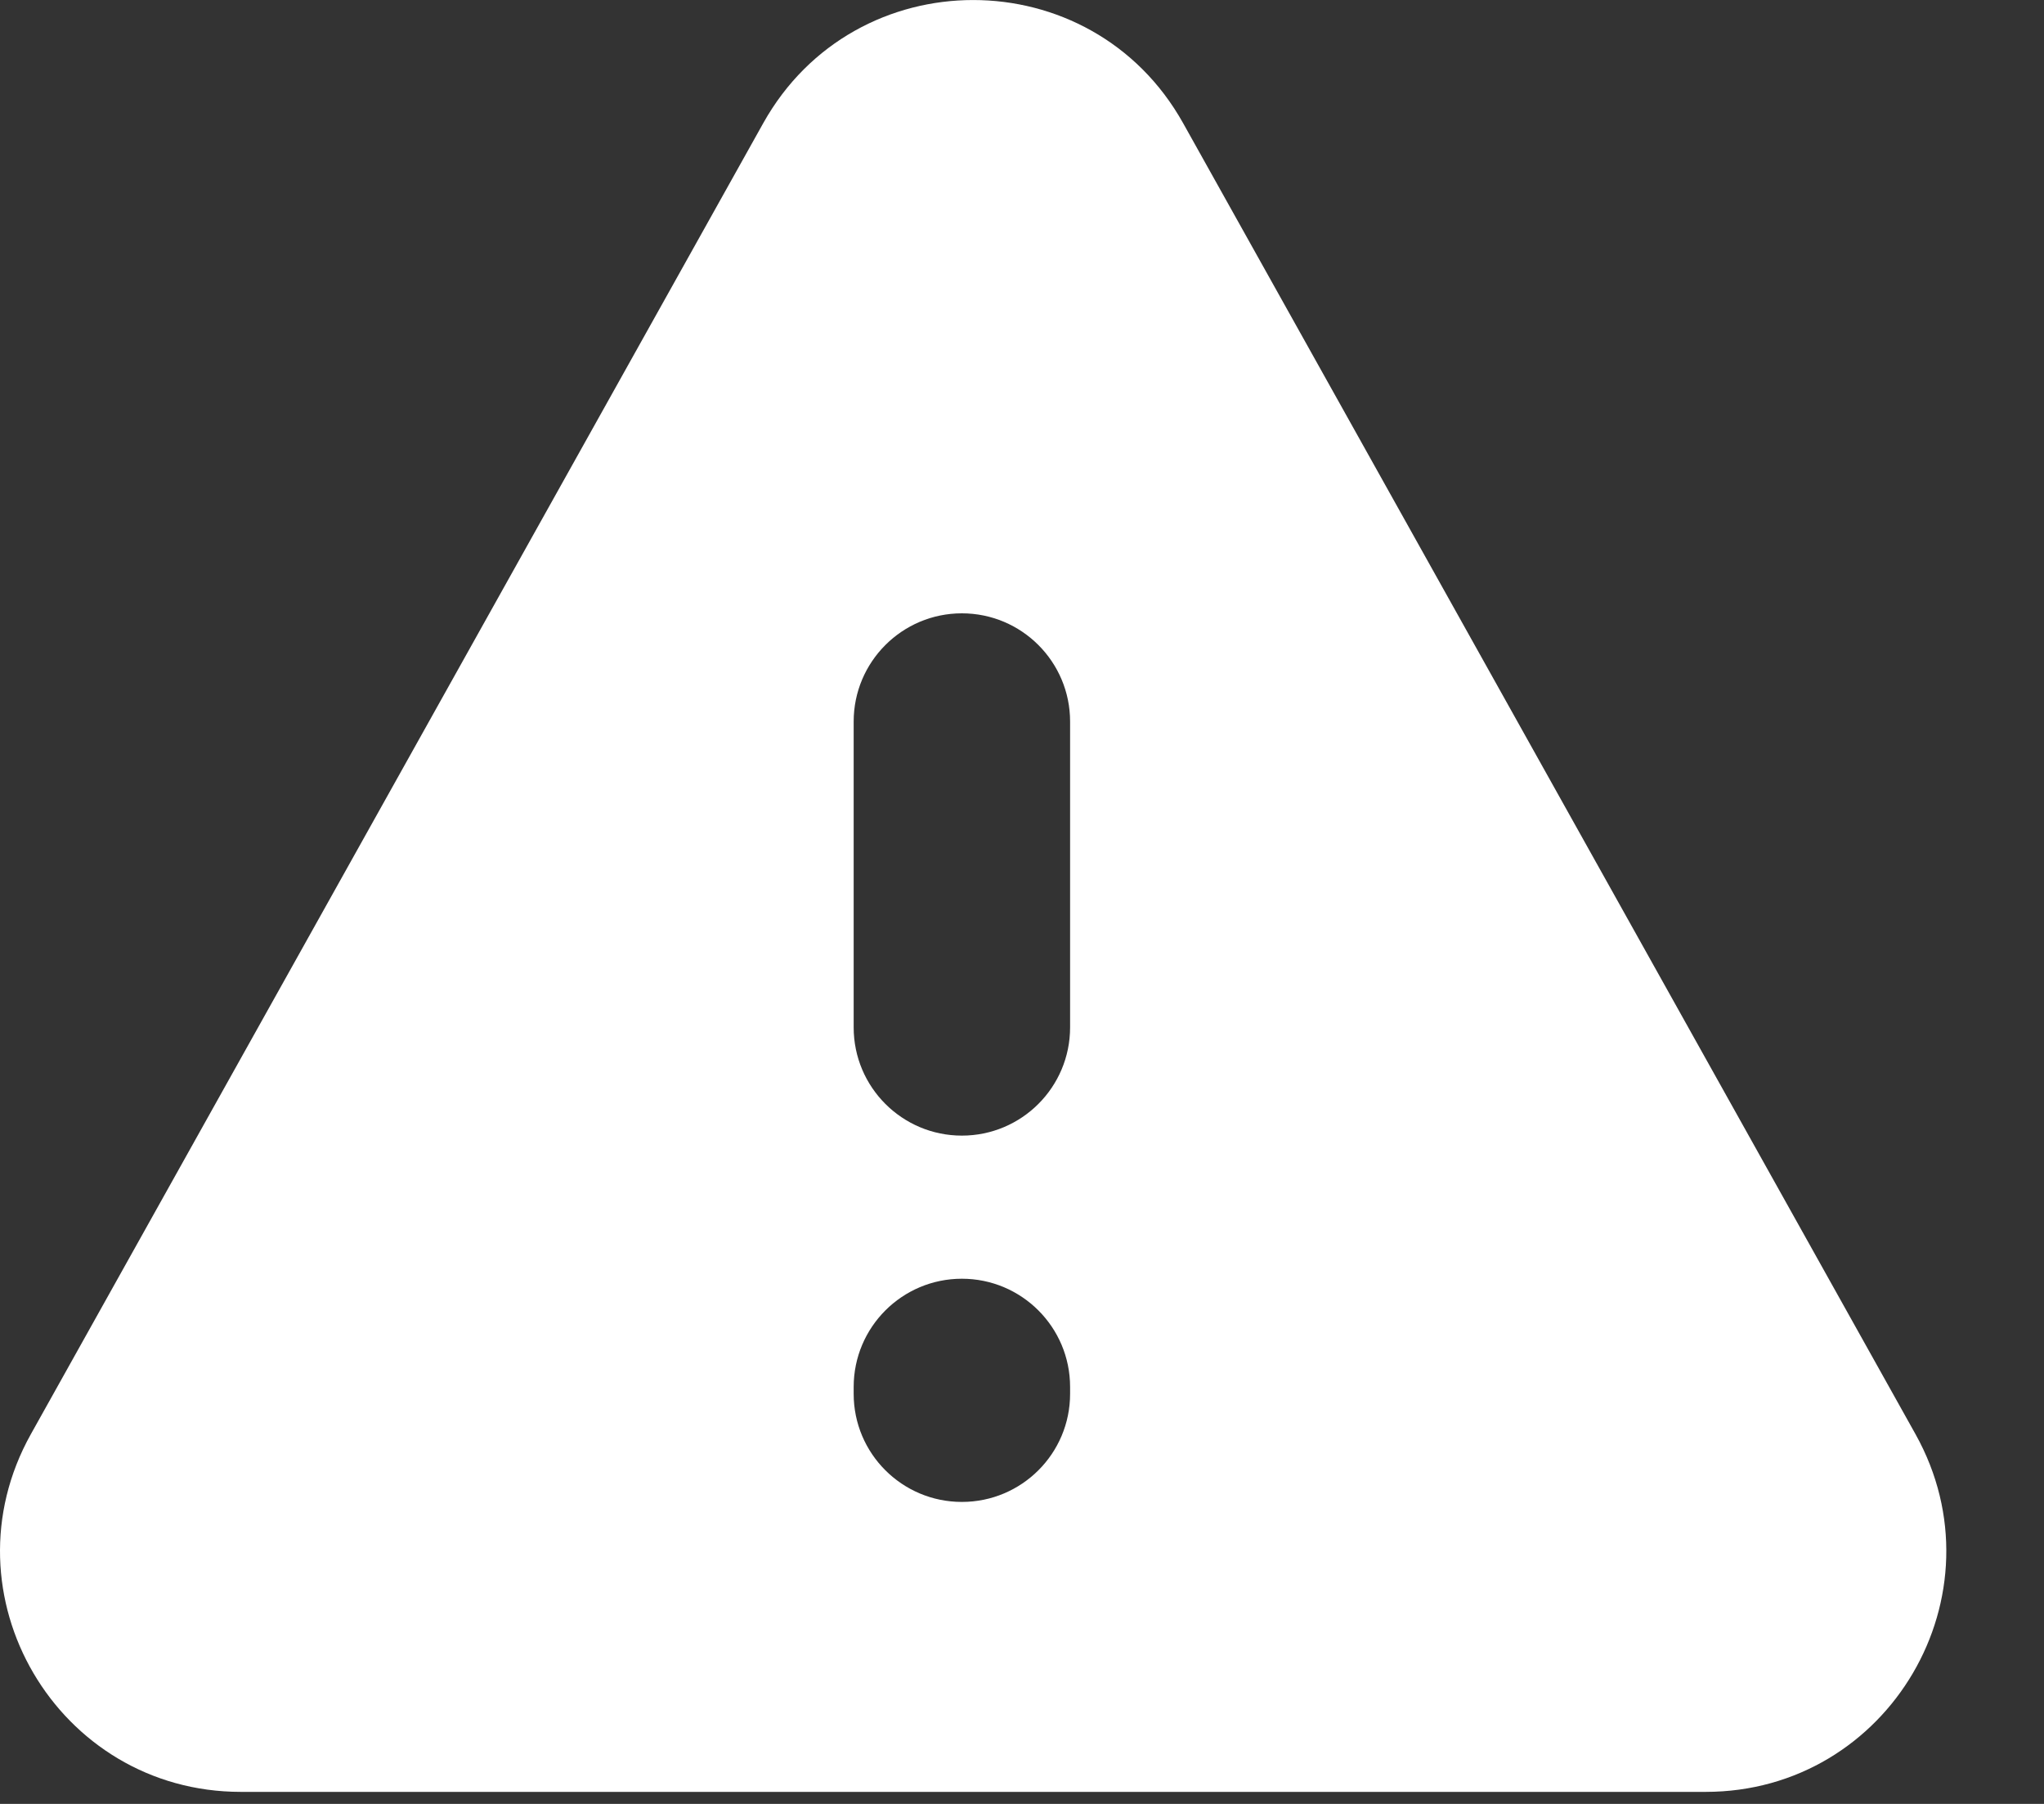 <svg fill="none" viewBox="0 0 17 15" height="15" width="17" xmlns="http://www.w3.org/2000/svg" xmlns:xlink="http://www.w3.org/1999/xlink"><rect x="0" y="0" width="17" height="15" fill="#333333" stroke="none"/><path fill="#FFFFFF" d="M6.348 1.024C7.111 -0.341 9.077 -0.341 9.84 1.024L15.931 11.925C16.675 13.258 15.712 14.9 14.186 14.9H2.003C0.476 14.9 -0.488 13.258 0.257 11.925L6.348 1.024ZM8 10.633C7.503 10.633 7.1 11.036 7.1 11.533V11.59C7.1 12.087 7.503 12.489 8 12.489C8.497 12.489 8.9 12.087 8.9 11.59V11.533C8.9 11.036 8.497 10.633 8 10.633ZM8 5.1C7.503 5.1 7.1 5.503 7.1 6V8.543C7.1 9.04 7.503 9.443 8 9.443C8.497 9.443 8.9 9.04 8.9 8.543V6C8.9 5.503 8.497 5.1 8 5.1Z"></path></svg>
